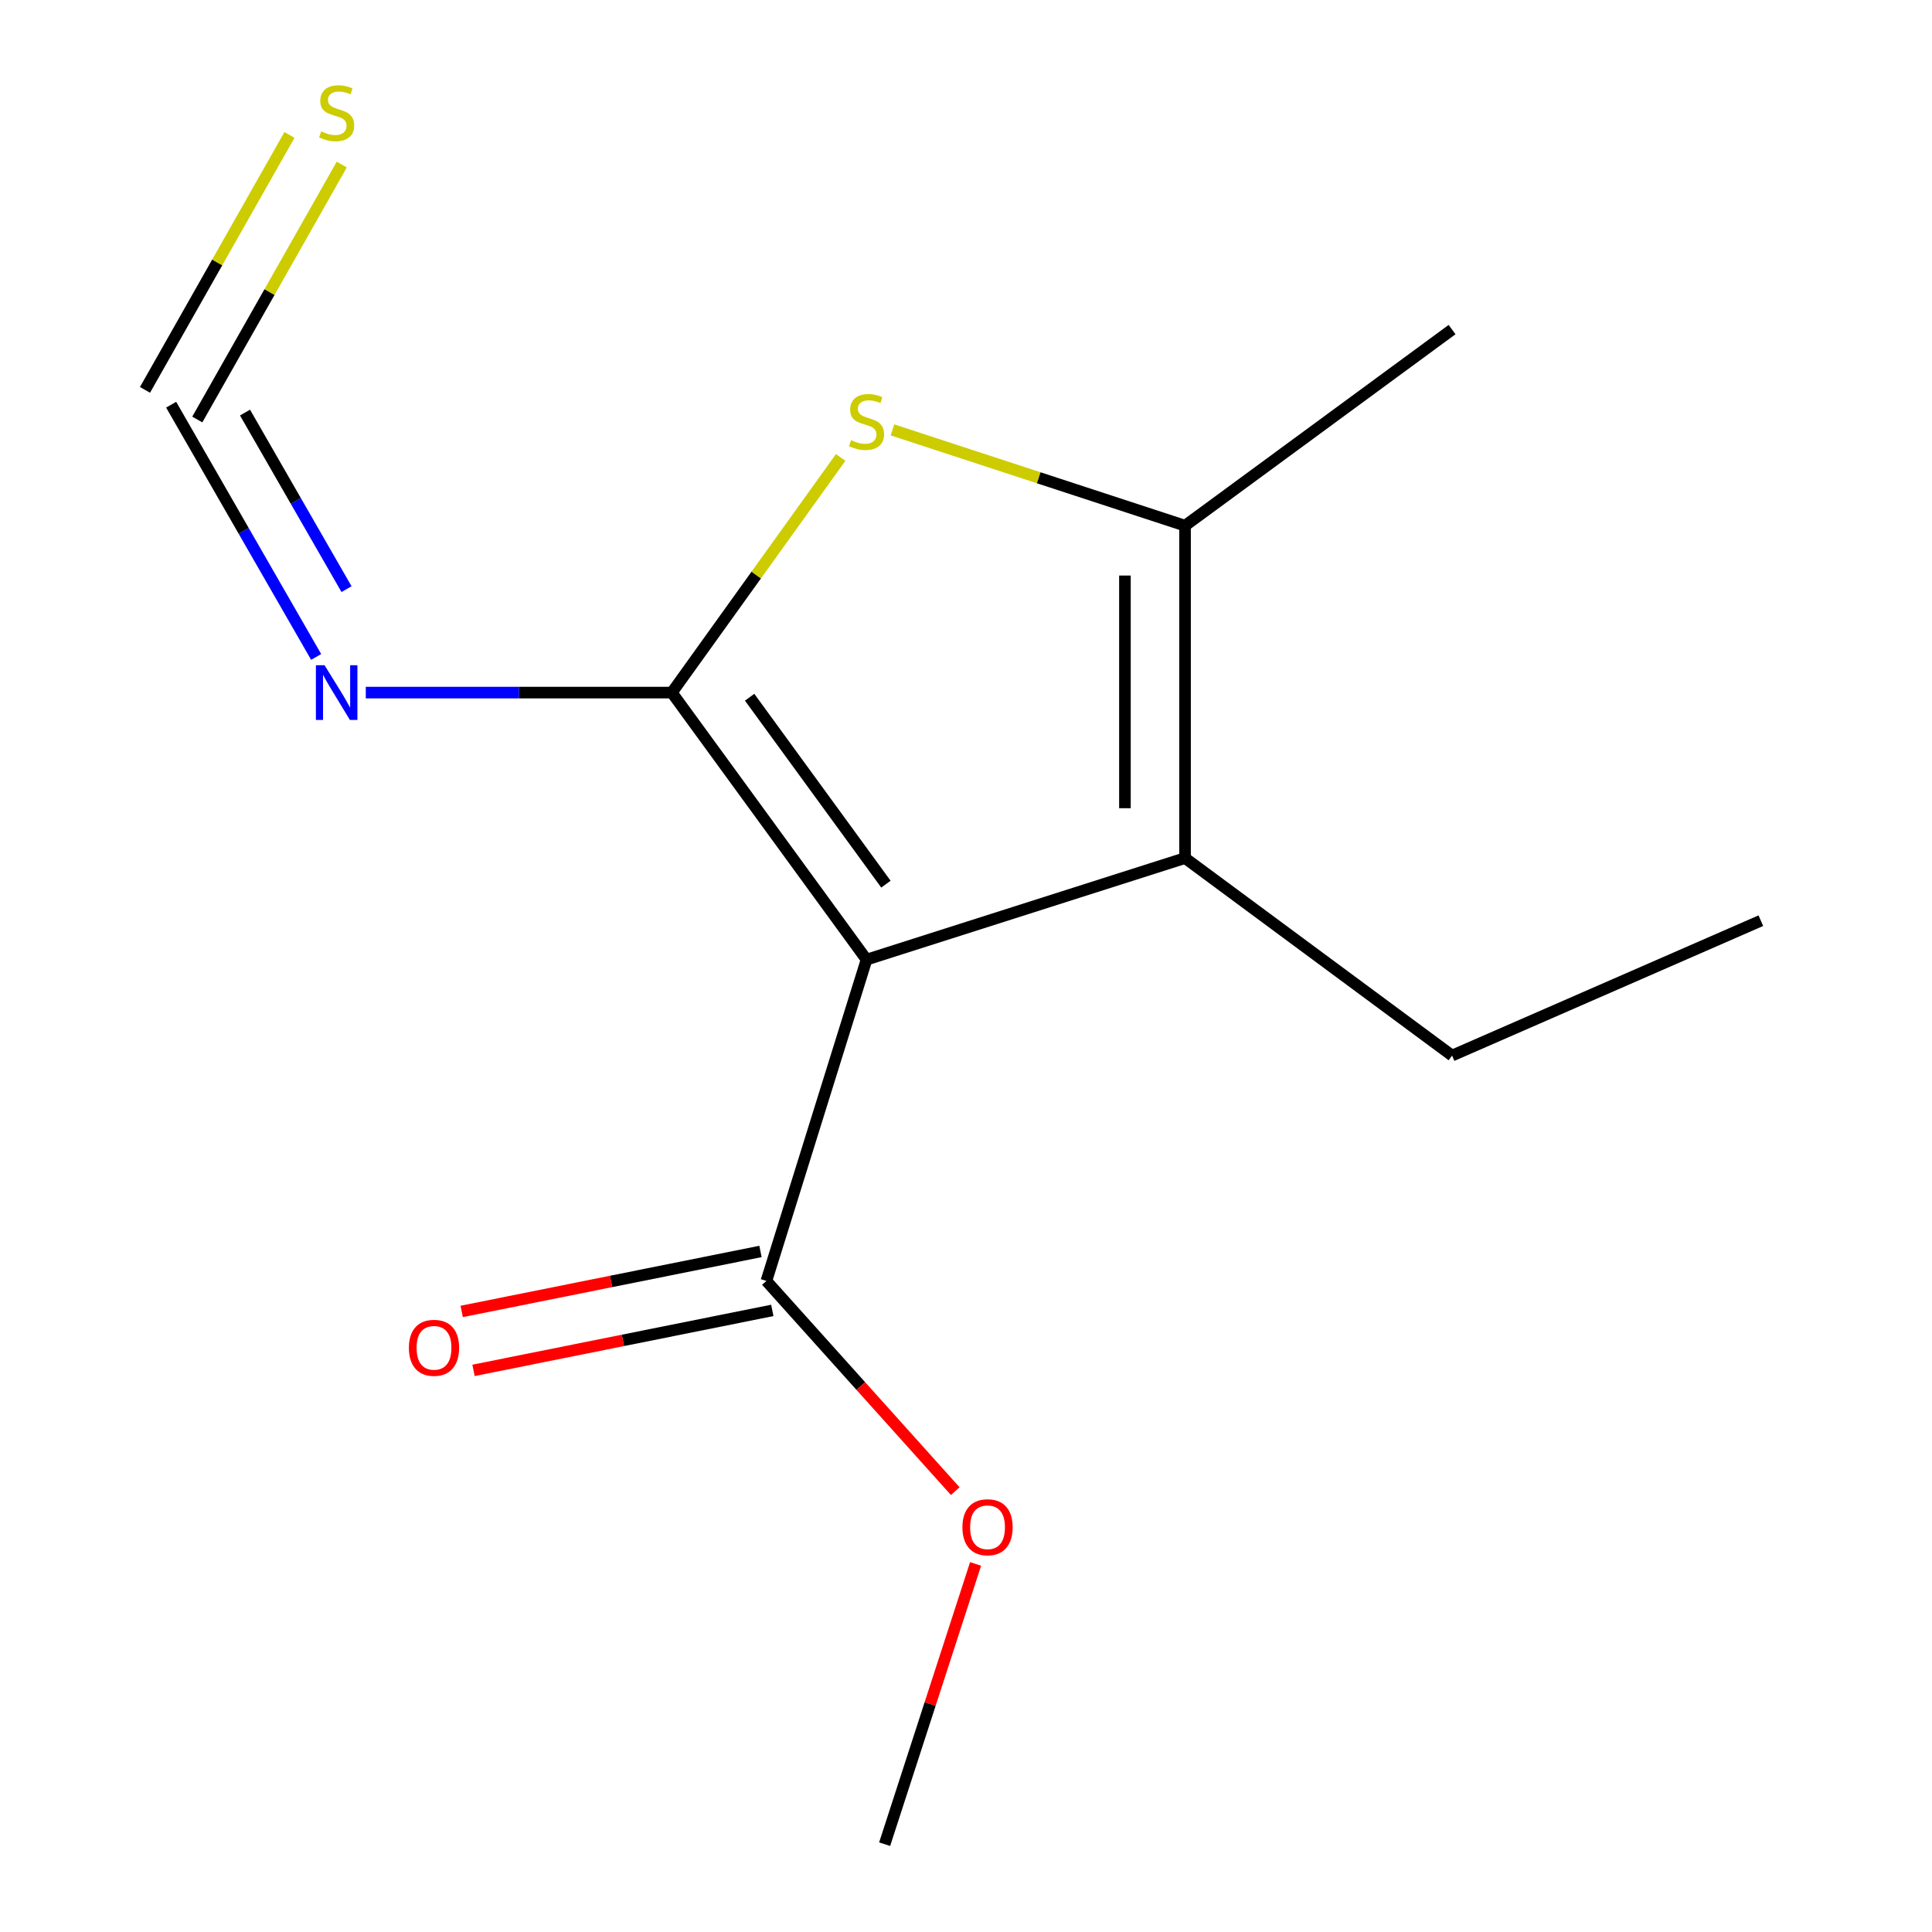 <?xml version='1.0' encoding='iso-8859-1'?>
<svg version='1.1' baseProfile='full'
              xmlns='http://www.w3.org/2000/svg'
                      xmlns:rdkit='http://www.rdkit.org/xml'
                      xmlns:xlink='http://www.w3.org/1999/xlink'
                  xml:space='preserve'
width='1000px' height='1000px' viewBox='0 0 1000 1000'>
<!-- END OF HEADER -->
<rect style='opacity:1.0;fill:#FFFFFF;stroke:none' width='1000' height='1000' x='0' y='0'> </rect>
<path class='bond-0' d='M 347.749,358.487 L 448.524,496.702' style='fill:none;fill-rule:evenodd;stroke:#000000;stroke-width:6px;stroke-linecap:butt;stroke-linejoin:miter;stroke-opacity:1' />
<path class='bond-0' d='M 388.006,360.889 L 458.548,457.639' style='fill:none;fill-rule:evenodd;stroke:#000000;stroke-width:6px;stroke-linecap:butt;stroke-linejoin:miter;stroke-opacity:1' />
<path class='bond-1' d='M 347.749,358.487 L 391.436,297.632' style='fill:none;fill-rule:evenodd;stroke:#000000;stroke-width:6px;stroke-linecap:butt;stroke-linejoin:miter;stroke-opacity:1' />
<path class='bond-1' d='M 391.436,297.632 L 435.123,236.777' style='fill:none;fill-rule:evenodd;stroke:#CCCC00;stroke-width:6px;stroke-linecap:butt;stroke-linejoin:miter;stroke-opacity:1' />
<path class='bond-4' d='M 347.749,358.487 L 268.54,358.487' style='fill:none;fill-rule:evenodd;stroke:#000000;stroke-width:6px;stroke-linecap:butt;stroke-linejoin:miter;stroke-opacity:1' />
<path class='bond-4' d='M 268.54,358.487 L 189.331,358.487' style='fill:none;fill-rule:evenodd;stroke:#0000FF;stroke-width:6px;stroke-linecap:butt;stroke-linejoin:miter;stroke-opacity:1' />
<path class='bond-2' d='M 448.524,496.702 L 613.376,444.137' style='fill:none;fill-rule:evenodd;stroke:#000000;stroke-width:6px;stroke-linecap:butt;stroke-linejoin:miter;stroke-opacity:1' />
<path class='bond-5' d='M 448.524,496.702 L 396.684,663.007' style='fill:none;fill-rule:evenodd;stroke:#000000;stroke-width:6px;stroke-linecap:butt;stroke-linejoin:miter;stroke-opacity:1' />
<path class='bond-3' d='M 461.94,222.504 L 537.658,247.299' style='fill:none;fill-rule:evenodd;stroke:#CCCC00;stroke-width:6px;stroke-linecap:butt;stroke-linejoin:miter;stroke-opacity:1' />
<path class='bond-3' d='M 537.658,247.299 L 613.376,272.094' style='fill:none;fill-rule:evenodd;stroke:#000000;stroke-width:6px;stroke-linecap:butt;stroke-linejoin:miter;stroke-opacity:1' />
<path class='bond-10' d='M 613.376,444.137 L 751.592,546.364' style='fill:none;fill-rule:evenodd;stroke:#000000;stroke-width:6px;stroke-linecap:butt;stroke-linejoin:miter;stroke-opacity:1' />
<path class='bond-14' d='M 613.376,444.137 L 613.376,272.094' style='fill:none;fill-rule:evenodd;stroke:#000000;stroke-width:6px;stroke-linecap:butt;stroke-linejoin:miter;stroke-opacity:1' />
<path class='bond-14' d='M 582.262,418.33 L 582.262,297.9' style='fill:none;fill-rule:evenodd;stroke:#000000;stroke-width:6px;stroke-linecap:butt;stroke-linejoin:miter;stroke-opacity:1' />
<path class='bond-11' d='M 613.376,272.094 L 751.592,170.593' style='fill:none;fill-rule:evenodd;stroke:#000000;stroke-width:6px;stroke-linecap:butt;stroke-linejoin:miter;stroke-opacity:1' />
<path class='bond-6' d='M 163.643,340.03 L 126.114,274.749' style='fill:none;fill-rule:evenodd;stroke:#0000FF;stroke-width:6px;stroke-linecap:butt;stroke-linejoin:miter;stroke-opacity:1' />
<path class='bond-6' d='M 126.114,274.749 L 88.586,209.468' style='fill:none;fill-rule:evenodd;stroke:#000000;stroke-width:6px;stroke-linecap:butt;stroke-linejoin:miter;stroke-opacity:1' />
<path class='bond-6' d='M 179.359,304.939 L 153.089,259.242' style='fill:none;fill-rule:evenodd;stroke:#0000FF;stroke-width:6px;stroke-linecap:butt;stroke-linejoin:miter;stroke-opacity:1' />
<path class='bond-6' d='M 153.089,259.242 L 126.819,213.545' style='fill:none;fill-rule:evenodd;stroke:#000000;stroke-width:6px;stroke-linecap:butt;stroke-linejoin:miter;stroke-opacity:1' />
<path class='bond-8' d='M 393.622,647.754 L 316.294,663.277' style='fill:none;fill-rule:evenodd;stroke:#000000;stroke-width:6px;stroke-linecap:butt;stroke-linejoin:miter;stroke-opacity:1' />
<path class='bond-8' d='M 316.294,663.277 L 238.966,678.8' style='fill:none;fill-rule:evenodd;stroke:#FF0000;stroke-width:6px;stroke-linecap:butt;stroke-linejoin:miter;stroke-opacity:1' />
<path class='bond-8' d='M 399.746,678.26 L 322.418,693.783' style='fill:none;fill-rule:evenodd;stroke:#000000;stroke-width:6px;stroke-linecap:butt;stroke-linejoin:miter;stroke-opacity:1' />
<path class='bond-8' d='M 322.418,693.783 L 245.09,709.306' style='fill:none;fill-rule:evenodd;stroke:#FF0000;stroke-width:6px;stroke-linecap:butt;stroke-linejoin:miter;stroke-opacity:1' />
<path class='bond-9' d='M 396.684,663.007 L 445.561,717.412' style='fill:none;fill-rule:evenodd;stroke:#000000;stroke-width:6px;stroke-linecap:butt;stroke-linejoin:miter;stroke-opacity:1' />
<path class='bond-9' d='M 445.561,717.412 L 494.437,771.817' style='fill:none;fill-rule:evenodd;stroke:#FF0000;stroke-width:6px;stroke-linecap:butt;stroke-linejoin:miter;stroke-opacity:1' />
<path class='bond-7' d='M 102.121,217.138 L 139.508,151.16' style='fill:none;fill-rule:evenodd;stroke:#000000;stroke-width:6px;stroke-linecap:butt;stroke-linejoin:miter;stroke-opacity:1' />
<path class='bond-7' d='M 139.508,151.16 L 176.895,85.182' style='fill:none;fill-rule:evenodd;stroke:#CCCC00;stroke-width:6px;stroke-linecap:butt;stroke-linejoin:miter;stroke-opacity:1' />
<path class='bond-7' d='M 75.051,201.798 L 112.438,135.821' style='fill:none;fill-rule:evenodd;stroke:#000000;stroke-width:6px;stroke-linecap:butt;stroke-linejoin:miter;stroke-opacity:1' />
<path class='bond-7' d='M 112.438,135.821 L 149.825,69.843' style='fill:none;fill-rule:evenodd;stroke:#CCCC00;stroke-width:6px;stroke-linecap:butt;stroke-linejoin:miter;stroke-opacity:1' />
<path class='bond-12' d='M 504.96,809.493 L 481.426,882.019' style='fill:none;fill-rule:evenodd;stroke:#FF0000;stroke-width:6px;stroke-linecap:butt;stroke-linejoin:miter;stroke-opacity:1' />
<path class='bond-12' d='M 481.426,882.019 L 457.892,954.545' style='fill:none;fill-rule:evenodd;stroke:#000000;stroke-width:6px;stroke-linecap:butt;stroke-linejoin:miter;stroke-opacity:1' />
<path class='bond-13' d='M 751.592,546.364 L 911.414,476.547' style='fill:none;fill-rule:evenodd;stroke:#000000;stroke-width:6px;stroke-linecap:butt;stroke-linejoin:miter;stroke-opacity:1' />
<path  class='atom-2' d='M 440.524 227.831
Q 440.844 227.951, 442.164 228.511
Q 443.484 229.071, 444.924 229.431
Q 446.404 229.751, 447.844 229.751
Q 450.524 229.751, 452.084 228.471
Q 453.644 227.151, 453.644 224.871
Q 453.644 223.311, 452.844 222.351
Q 452.084 221.391, 450.884 220.871
Q 449.684 220.351, 447.684 219.751
Q 445.164 218.991, 443.644 218.271
Q 442.164 217.551, 441.084 216.031
Q 440.044 214.511, 440.044 211.951
Q 440.044 208.391, 442.444 206.191
Q 444.884 203.991, 449.684 203.991
Q 452.964 203.991, 456.684 205.551
L 455.764 208.631
Q 452.364 207.231, 449.804 207.231
Q 447.044 207.231, 445.524 208.391
Q 444.004 209.511, 444.044 211.471
Q 444.044 212.991, 444.804 213.911
Q 445.604 214.831, 446.724 215.351
Q 447.884 215.871, 449.804 216.471
Q 452.364 217.271, 453.884 218.071
Q 455.404 218.871, 456.484 220.511
Q 457.604 222.111, 457.604 224.871
Q 457.604 228.791, 454.964 230.911
Q 452.364 232.991, 448.004 232.991
Q 445.484 232.991, 443.564 232.431
Q 441.684 231.911, 439.444 230.991
L 440.524 227.831
' fill='#CCCC00'/>
<path  class='atom-5' d='M 167.993 344.327
L 177.273 359.327
Q 178.193 360.807, 179.673 363.487
Q 181.153 366.167, 181.233 366.327
L 181.233 344.327
L 184.993 344.327
L 184.993 372.647
L 181.113 372.647
L 171.153 356.247
Q 169.993 354.327, 168.753 352.127
Q 167.553 349.927, 167.193 349.247
L 167.193 372.647
L 163.513 372.647
L 163.513 344.327
L 167.993 344.327
' fill='#0000FF'/>
<path  class='atom-8' d='M 166.253 68.008
Q 166.573 68.128, 167.893 68.688
Q 169.213 69.248, 170.653 69.608
Q 172.133 69.928, 173.573 69.928
Q 176.253 69.928, 177.813 68.648
Q 179.373 67.328, 179.373 65.048
Q 179.373 63.488, 178.573 62.528
Q 177.813 61.568, 176.613 61.048
Q 175.413 60.528, 173.413 59.928
Q 170.893 59.168, 169.373 58.448
Q 167.893 57.728, 166.813 56.208
Q 165.773 54.688, 165.773 52.128
Q 165.773 48.568, 168.173 46.368
Q 170.613 44.168, 175.413 44.168
Q 178.693 44.168, 182.413 45.728
L 181.493 48.808
Q 178.093 47.408, 175.533 47.408
Q 172.773 47.408, 171.253 48.568
Q 169.733 49.688, 169.773 51.648
Q 169.773 53.168, 170.533 54.088
Q 171.333 55.008, 172.453 55.528
Q 173.613 56.048, 175.533 56.648
Q 178.093 57.448, 179.613 58.248
Q 181.133 59.048, 182.213 60.688
Q 183.333 62.288, 183.333 65.048
Q 183.333 68.968, 180.693 71.088
Q 178.093 73.168, 173.733 73.168
Q 171.213 73.168, 169.293 72.608
Q 167.413 72.088, 165.173 71.168
L 166.253 68.008
' fill='#CCCC00'/>
<path  class='atom-9' d='M 211.641 697.624
Q 211.641 690.824, 215.001 687.024
Q 218.361 683.224, 224.641 683.224
Q 230.921 683.224, 234.281 687.024
Q 237.641 690.824, 237.641 697.624
Q 237.641 704.504, 234.241 708.424
Q 230.841 712.304, 224.641 712.304
Q 218.401 712.304, 215.001 708.424
Q 211.641 704.544, 211.641 697.624
M 224.641 709.104
Q 228.961 709.104, 231.281 706.224
Q 233.641 703.304, 233.641 697.624
Q 233.641 692.064, 231.281 689.264
Q 228.961 686.424, 224.641 686.424
Q 220.321 686.424, 217.961 689.224
Q 215.641 692.024, 215.641 697.624
Q 215.641 703.344, 217.961 706.224
Q 220.321 709.104, 224.641 709.104
' fill='#FF0000'/>
<path  class='atom-10' d='M 498.149 790.499
Q 498.149 783.699, 501.509 779.899
Q 504.869 776.099, 511.149 776.099
Q 517.429 776.099, 520.789 779.899
Q 524.149 783.699, 524.149 790.499
Q 524.149 797.379, 520.749 801.299
Q 517.349 805.179, 511.149 805.179
Q 504.909 805.179, 501.509 801.299
Q 498.149 797.419, 498.149 790.499
M 511.149 801.979
Q 515.469 801.979, 517.789 799.099
Q 520.149 796.179, 520.149 790.499
Q 520.149 784.939, 517.789 782.139
Q 515.469 779.299, 511.149 779.299
Q 506.829 779.299, 504.469 782.099
Q 502.149 784.899, 502.149 790.499
Q 502.149 796.219, 504.469 799.099
Q 506.829 801.979, 511.149 801.979
' fill='#FF0000'/>
</svg>
